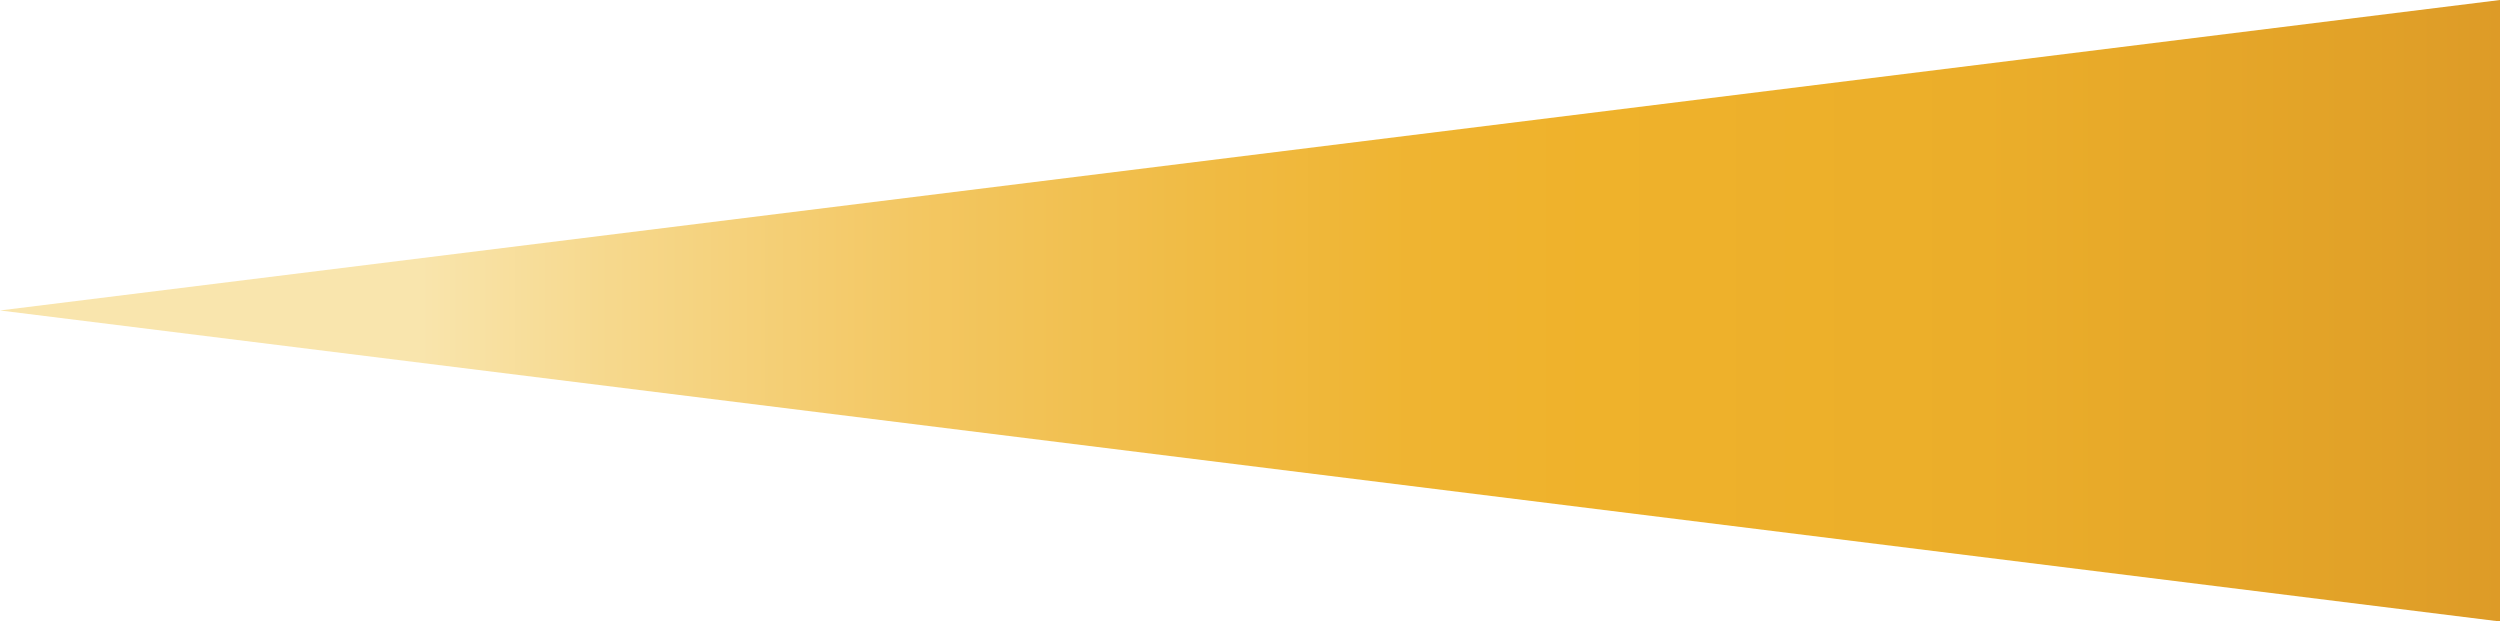 <?xml version="1.0" encoding="UTF-8"?><svg id="_レイヤー_19" xmlns="http://www.w3.org/2000/svg" width="44.45" height="11.05" xmlns:xlink="http://www.w3.org/1999/xlink" viewBox="0 0 44.45 11.05"><defs><linearGradient id="linear-gradient" x1="-1774.16" y1="674.44" x2="-1774.16" y2="635.85" gradientTransform="translate(681.86 1779.7) rotate(90)" gradientUnits="userSpaceOnUse"><stop offset="0" stop-color="#f9e5ad"/><stop offset=".09" stop-color="#f6d88c"/><stop offset=".23" stop-color="#f3c762"/><stop offset=".36" stop-color="#f0bb44"/><stop offset=".46" stop-color="#efb431"/><stop offset=".54" stop-color="#efb22b"/><stop offset=".72" stop-color="#ebae2a"/><stop offset=".89" stop-color="#e2a228"/><stop offset=".99" stop-color="#db9827"/></linearGradient></defs><polygon points="44.45 0 0 5.52 44.45 11.05 44.45 0" style="fill:url(#linear-gradient);"/></svg>